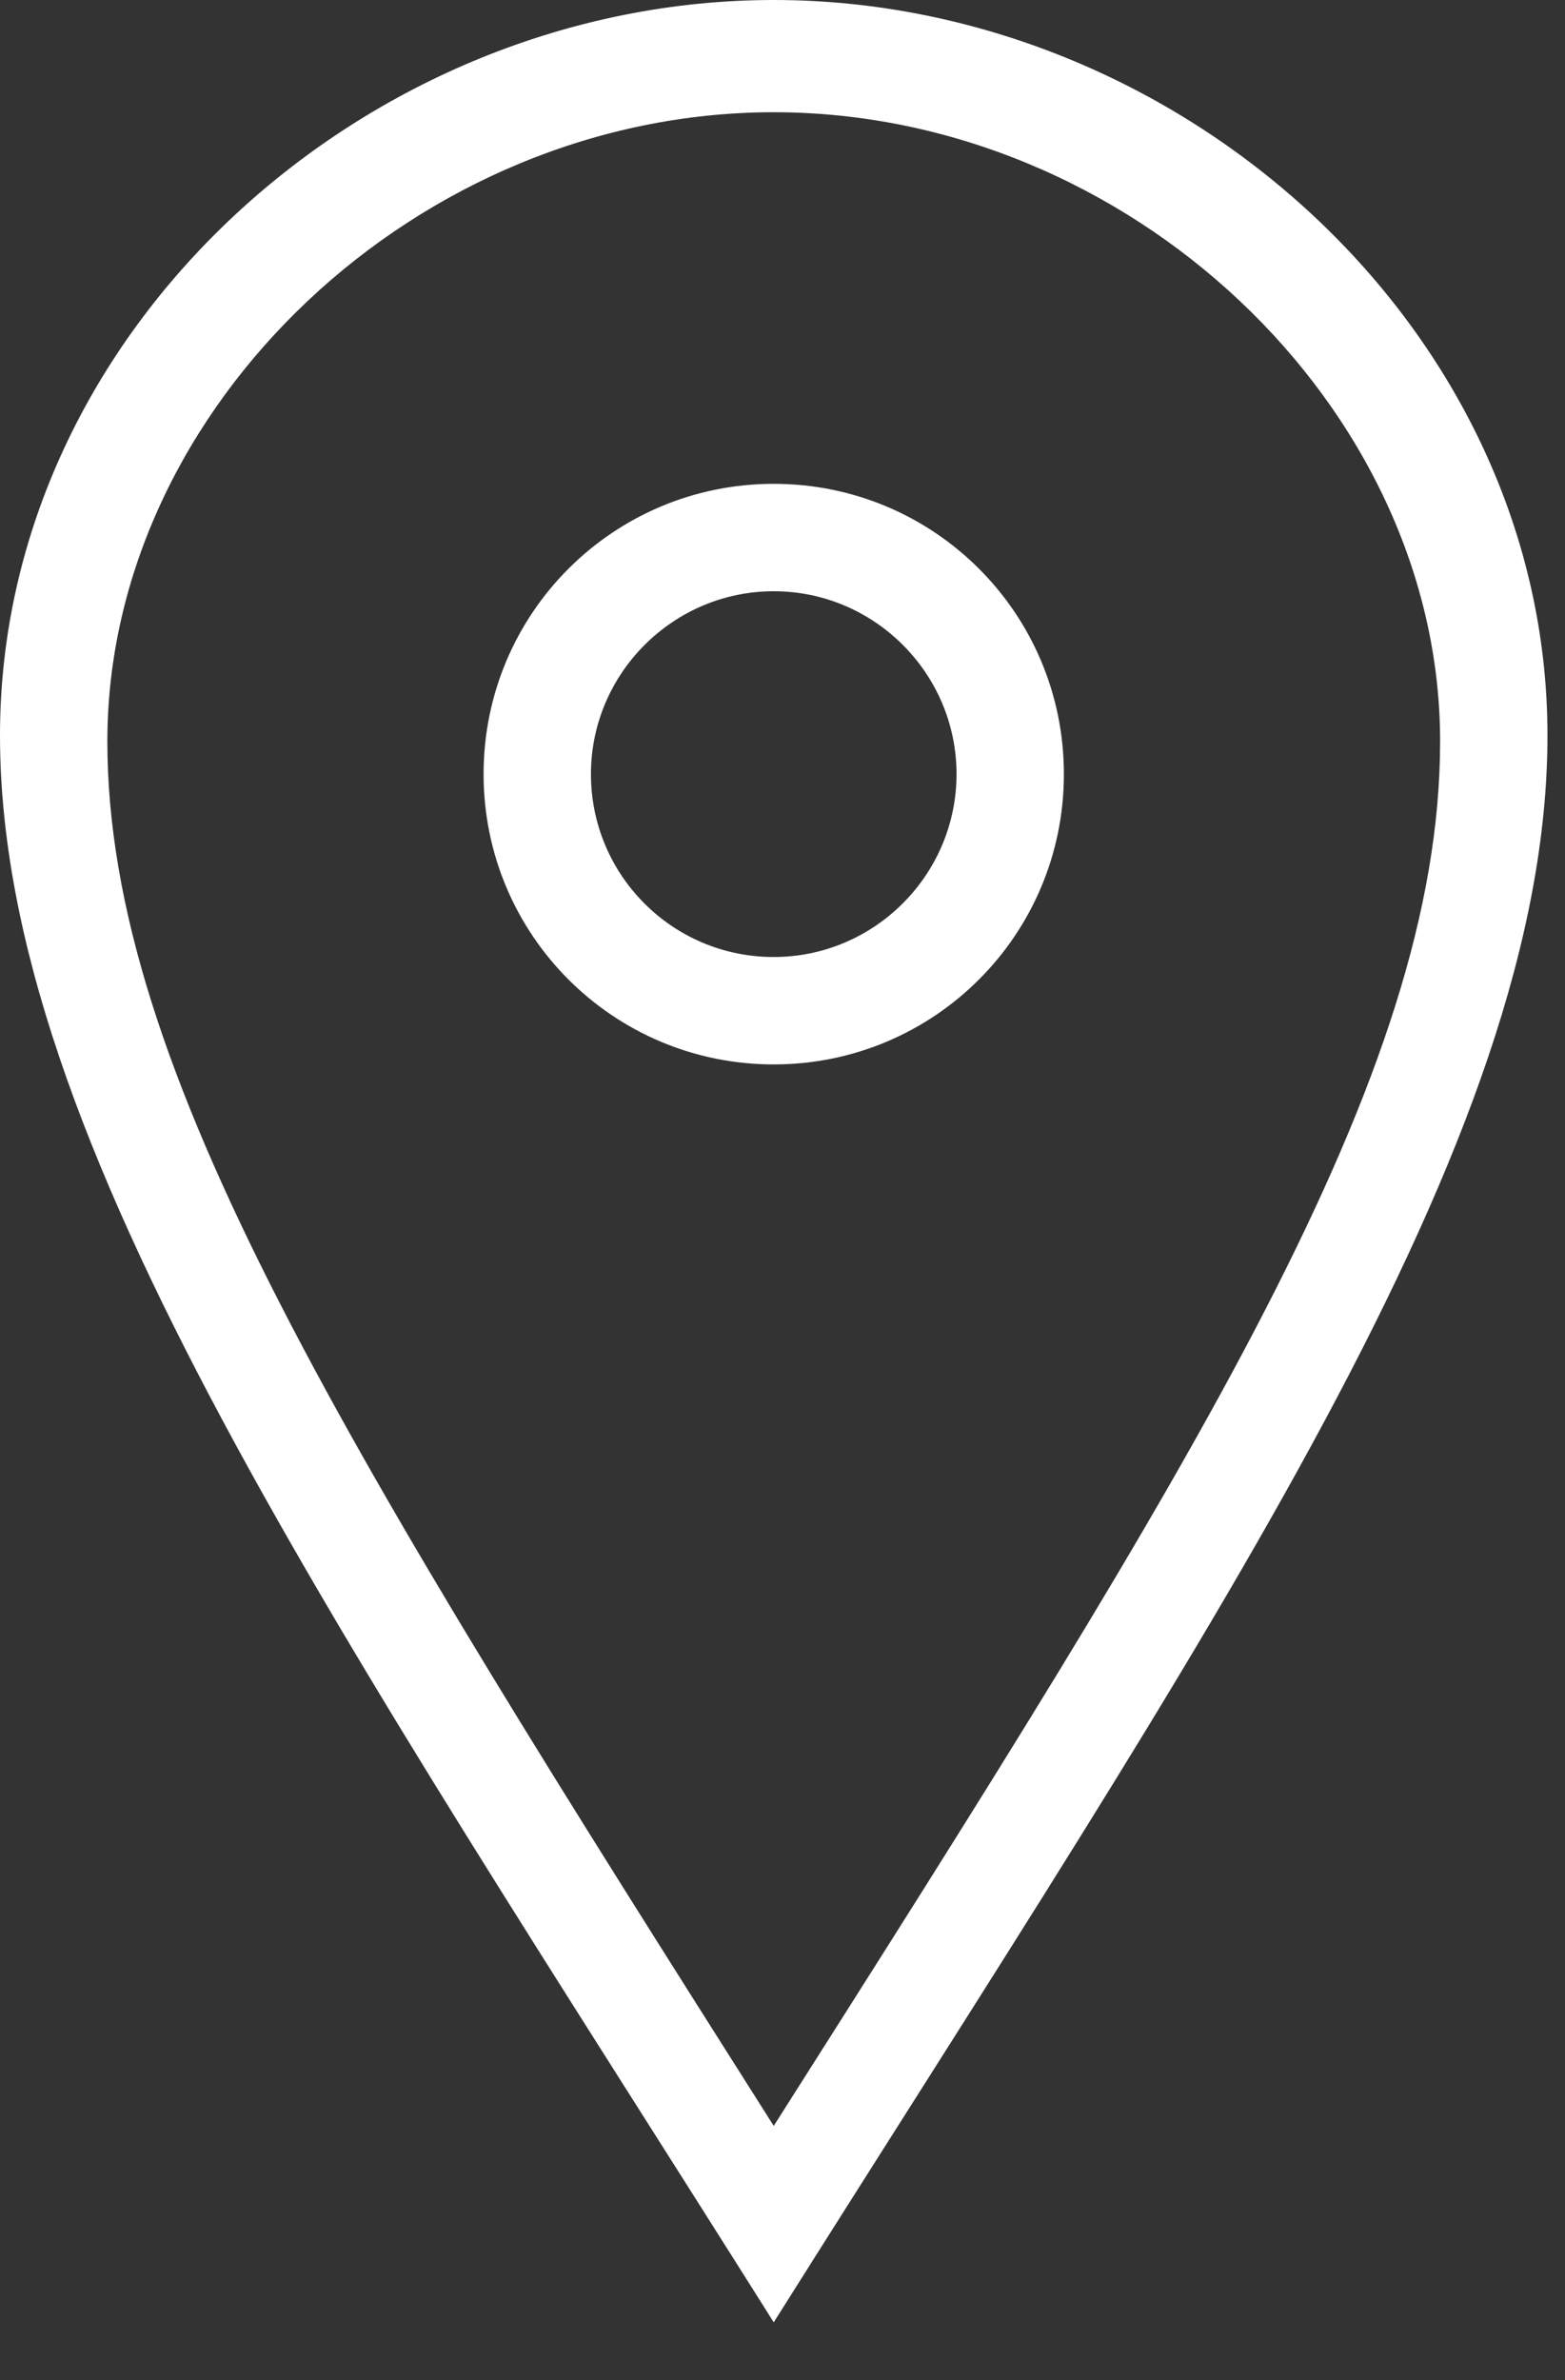 <svg width="25" height="38" viewBox="0 0 25 38" fill="none" xmlns="http://www.w3.org/2000/svg">
<rect x="0" y="0" width="25" height="38" fill="#333333" stroke="none"/>
<path fill-rule="evenodd" clip-rule="evenodd" d="M12.36 15.28C10.738 15.28 9.44 13.967 9.44 12.36C9.44 10.753 10.753 9.44 12.36 9.44C13.967 9.44 15.28 10.753 15.28 12.36C15.28 13.967 13.967 15.28 12.36 15.28ZM12.36 7.725C9.795 7.725 7.725 9.795 7.725 12.36C7.725 14.924 9.795 16.995 12.36 16.995C14.924 16.995 16.995 14.924 16.995 12.36C16.995 9.795 14.924 7.725 12.36 7.725ZM1.715 11.835C1.715 6.489 6.69 1.792 12.36 1.792C18.03 1.792 23.005 6.489 23.005 11.835C23.005 17.18 19.111 23.314 12.36 33.943C5.531 23.175 1.715 17.087 1.715 11.835ZM12.36 0C5.871 0 0 5.253 0 11.742C0 18.231 5.361 25.971 12.36 37.079C19.358 25.971 24.72 18.231 24.72 11.742C24.72 5.253 18.849 0 12.36 0Z" fill="white"/>
</svg>

